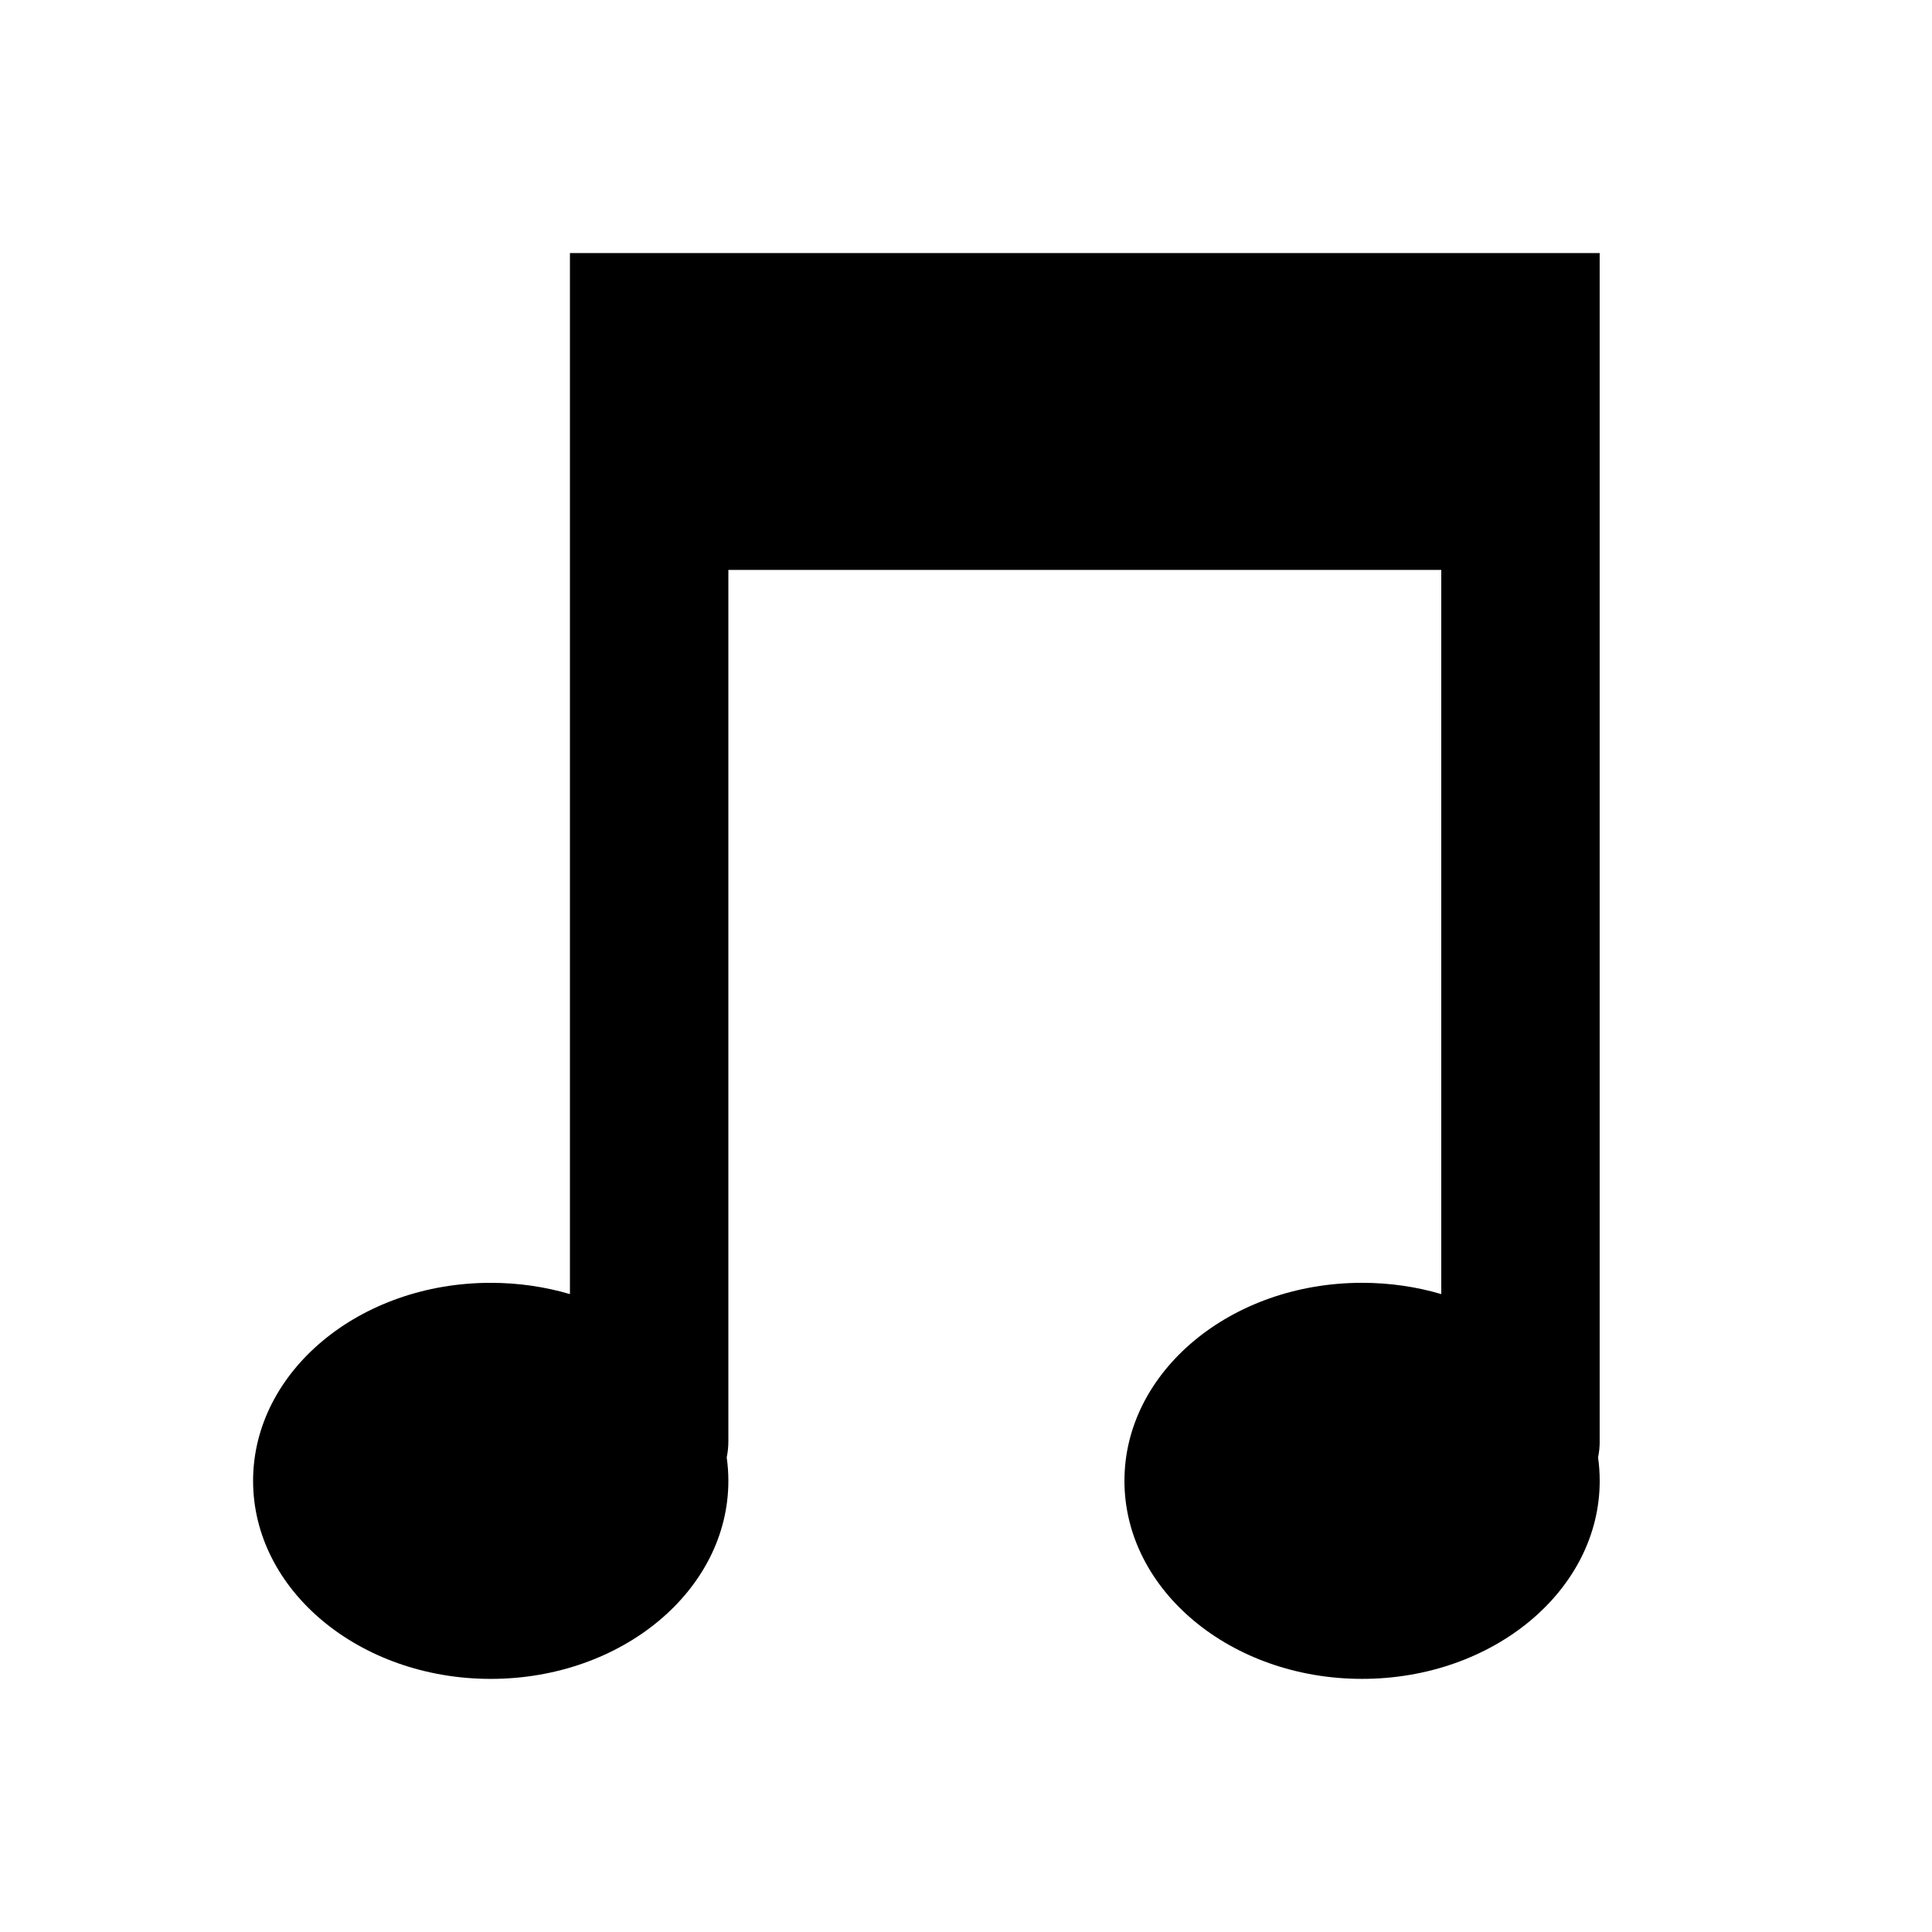 <?xml version="1.0" encoding="UTF-8"?>
<!-- Uploaded to: ICON Repo, www.svgrepo.com, Generator: ICON Repo Mixer Tools -->
<svg fill="#000000" width="800px" height="800px" version="1.1" viewBox="144 144 512 512" xmlns="http://www.w3.org/2000/svg">
 <path d="m567.93 525.95v-314.88h-272.89v275.88c-6.566-1.934-13.633-2.988-20.992-2.988-34.781 0-62.977 23.5-62.977 52.48 0 28.984 28.195 52.48 62.977 52.48s62.977-23.496 62.977-52.48c0-2.102-0.148-4.176-0.438-6.211 0.285-1.383 0.438-2.816 0.438-4.285v-230.91h188.93v191.91c-6.566-1.934-13.629-2.988-20.992-2.988-34.781 0-62.973 23.5-62.973 52.48 0 28.984 28.191 52.48 62.973 52.48 34.785 0 62.977-23.496 62.977-52.48 0-2.102-0.148-4.176-0.434-6.211 0.285-1.383 0.434-2.816 0.434-4.285z"/>
</svg>